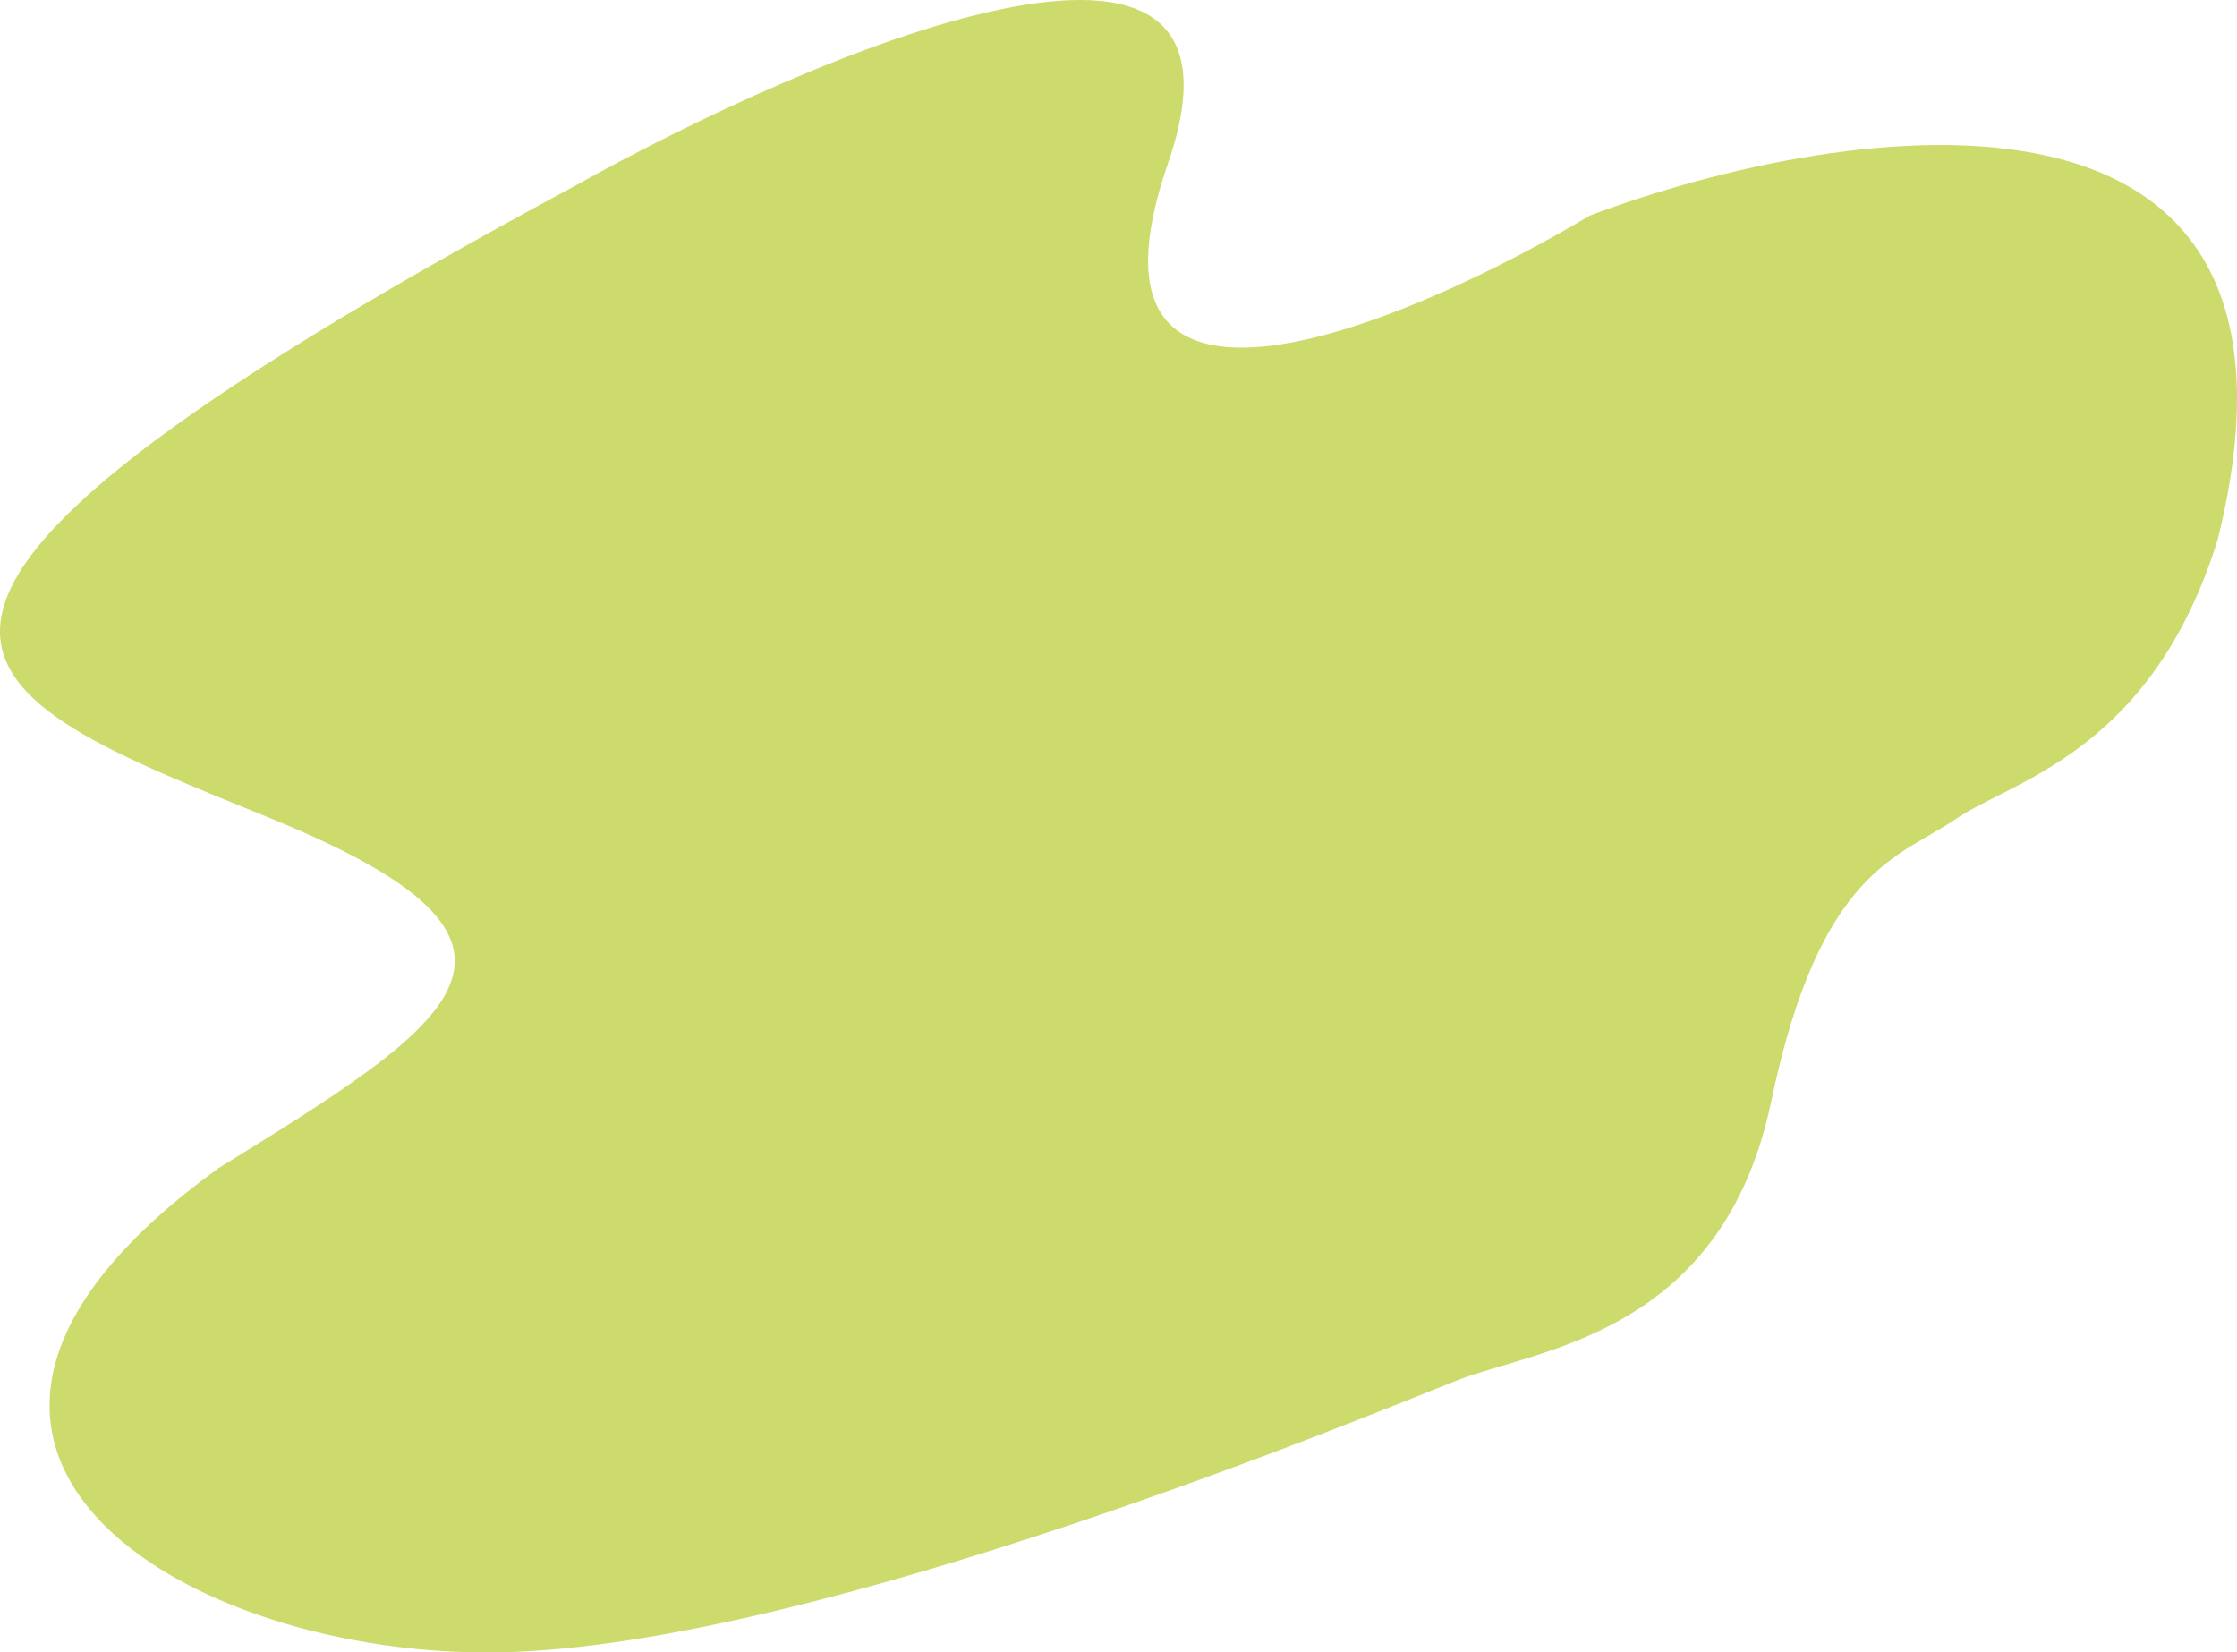 <?xml version="1.0" encoding="UTF-8"?> <svg xmlns="http://www.w3.org/2000/svg" width="570" height="421" viewBox="0 0 570 421" fill="none"> <path d="M297.612 41.583C324.624 -36.602 207.575 13.152 145.674 47.803C-62.241 159.749 -8.932 176.63 69.259 208.614C147.449 240.599 116.351 260.145 55.932 297.461C-42.694 368.538 47.047 422.734 127.903 420.958C208.759 419.181 350.924 359.653 371.36 351.657C391.797 343.661 438.889 340.107 451.328 280.58C463.767 221.053 484.204 218.388 498.42 208.614C512.637 198.841 548.178 191.734 565.06 137.537C596.336 11.731 471.468 30.033 405.125 54.91C358.032 83.045 270.601 119.768 297.612 41.583Z" fill="#CDDA6C"></path> </svg> 